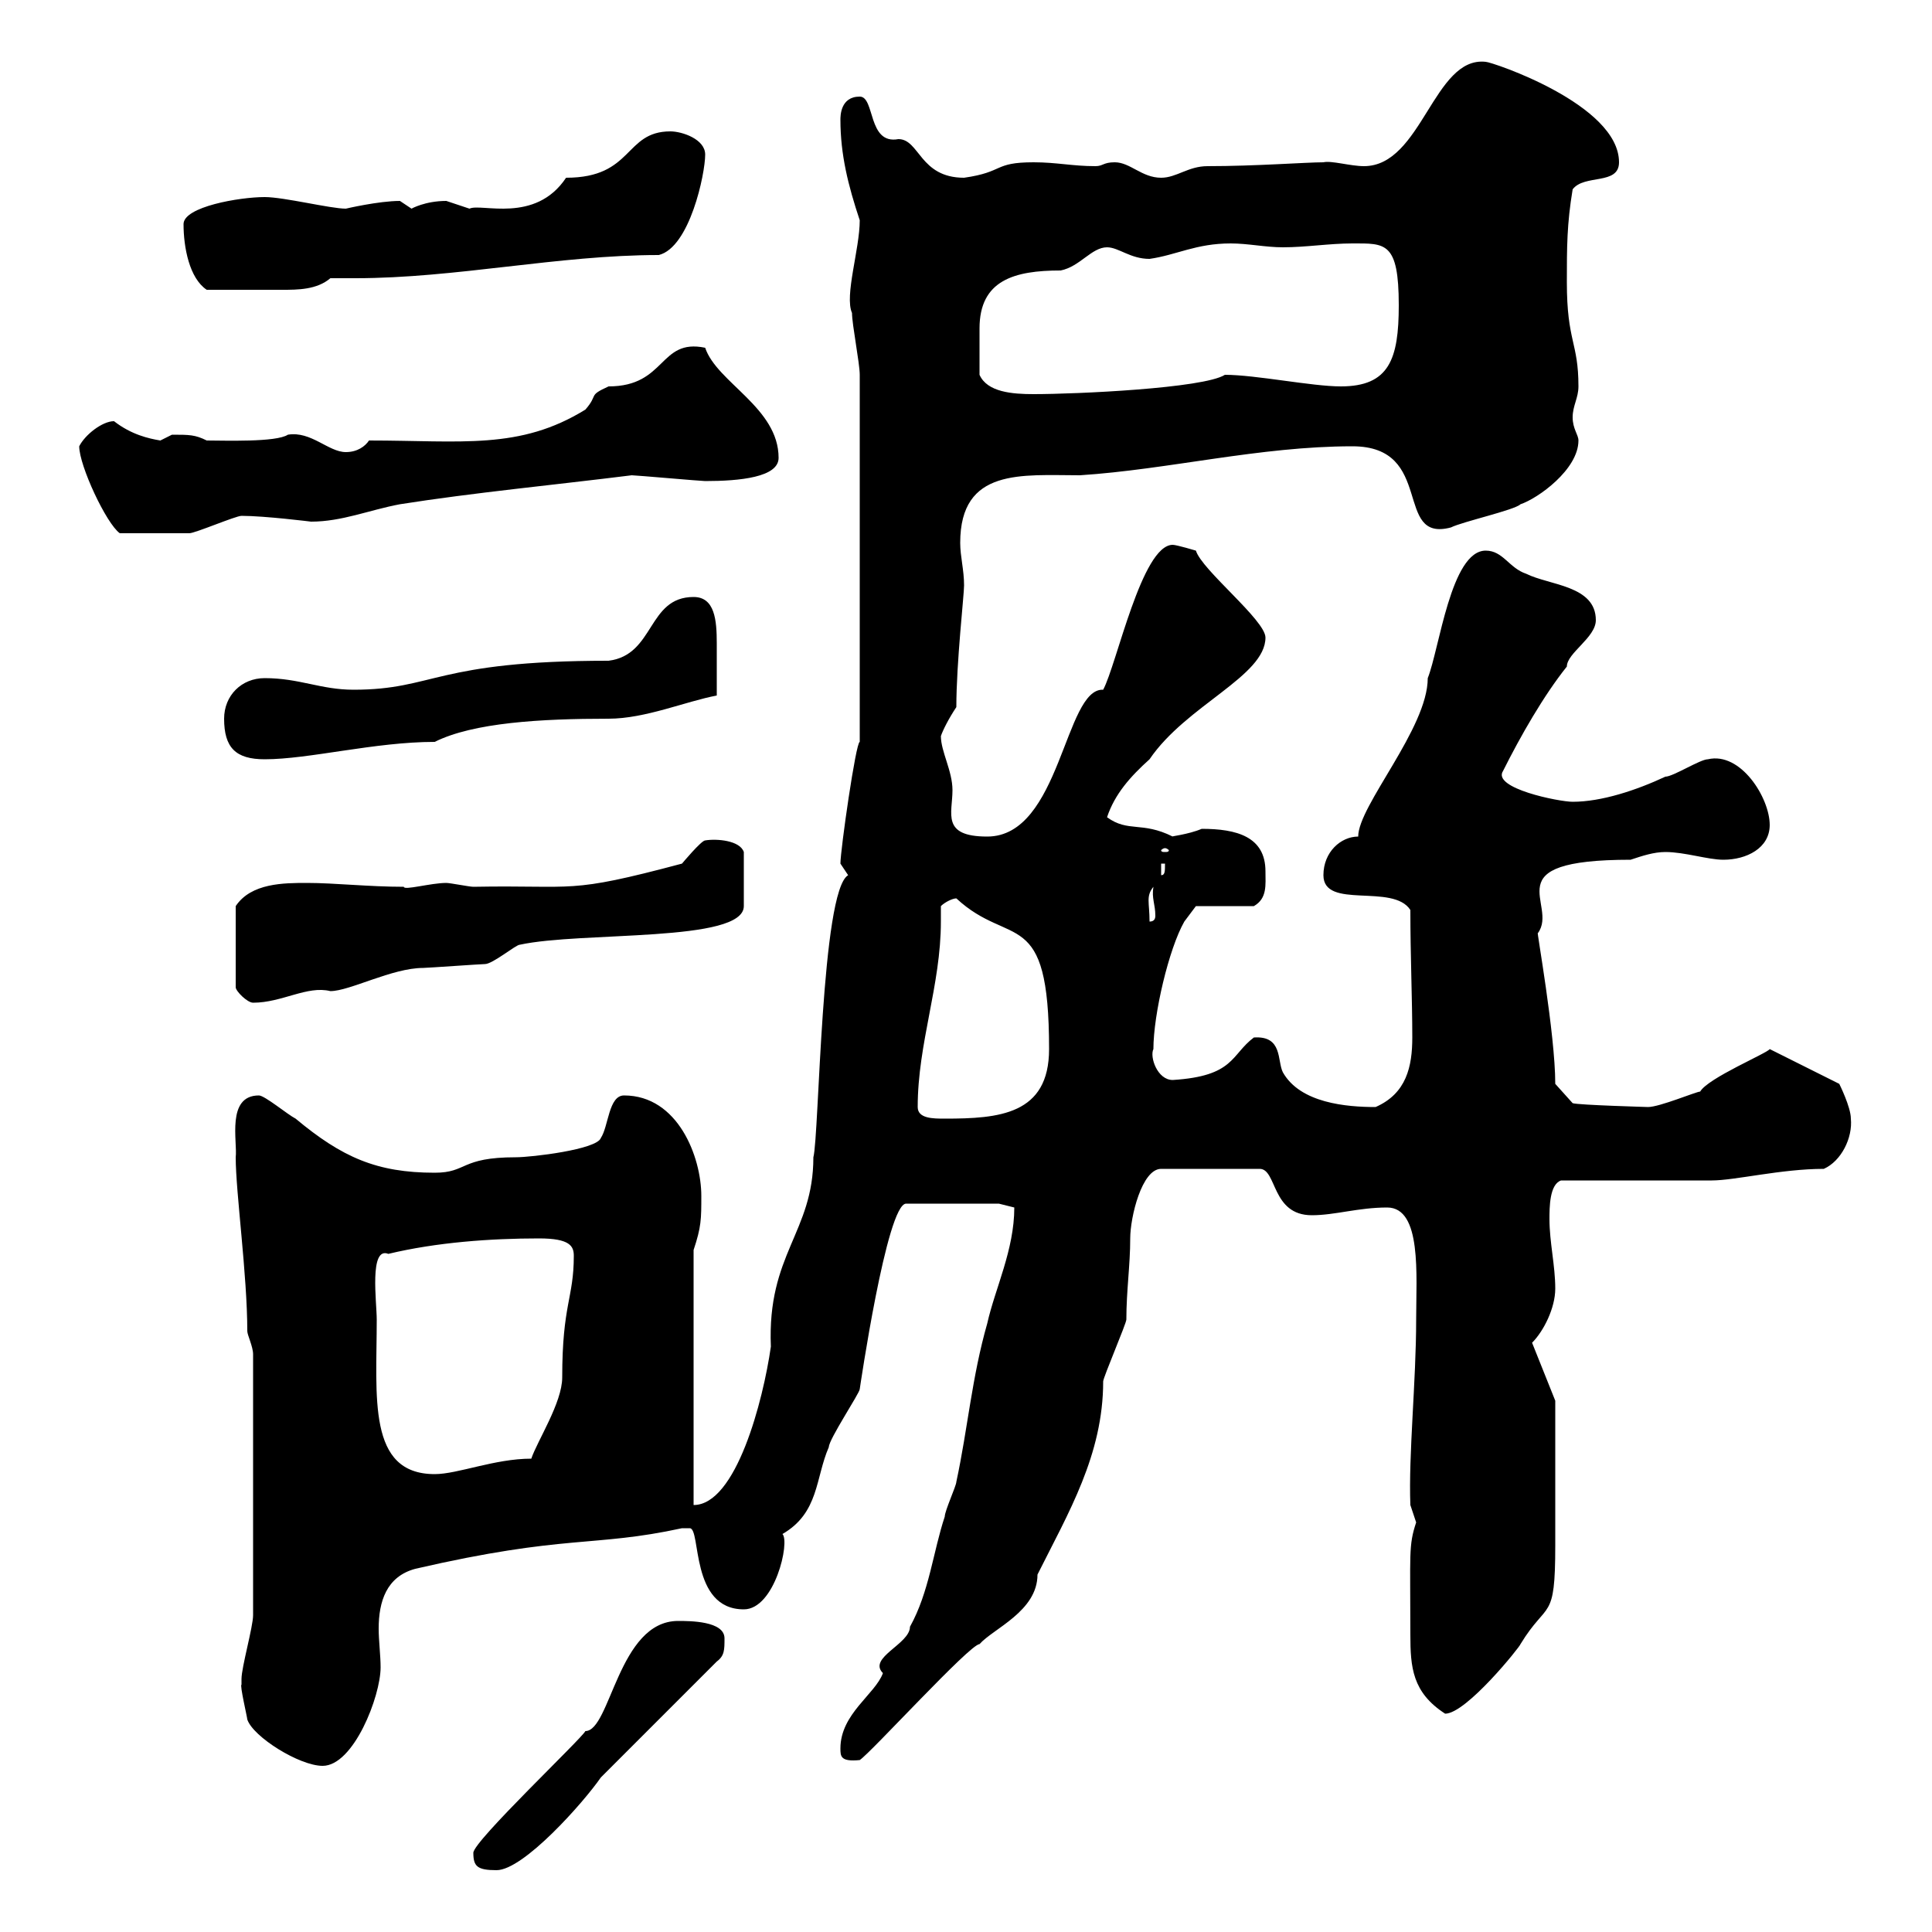 <svg xmlns="http://www.w3.org/2000/svg" xmlns:xlink="http://www.w3.org/1999/xlink" width="300" height="300"><path d="M73.50 287.70C73.50 289.80 74.10 290.40 77.10 290.40C81.30 290.40 90.60 279.90 93.30 276L111.30 258C112.50 257.10 112.50 256.20 112.50 254.40C112.50 251.70 107.10 251.70 105.30 251.70C96 251.70 94.80 268.80 90.90 268.80C90.30 270 73.50 285.90 73.50 287.70ZM37.50 261.60C37.20 261.60 38.40 266.70 38.40 267C39.30 269.70 46.50 274.20 50.10 274.20C54.90 274.20 59.10 263.40 59.10 258.90C59.10 257.10 58.80 254.70 58.80 252.90C58.80 248.70 60 244.80 64.50 243.60C87.90 238.20 92.10 240.30 105.90 237.30C105.90 237.30 105.90 237.30 107.10 237.30C108.90 237.30 107.10 249.90 115.50 249.90C120.30 249.90 122.70 239.40 121.50 238.20C127.20 234.90 126.60 229.50 128.70 224.70C128.70 223.50 133.50 216.30 133.50 215.70C133.50 215.70 137.70 186.90 140.70 186.90L155.10 186.90C155.10 186.90 157.50 187.50 157.50 187.50C157.50 194.10 154.50 200.10 153.30 205.50C150.90 213.90 150.30 221.70 148.50 230.10C148.50 230.70 146.70 234.60 146.70 235.50C144.90 240.90 144.30 247.20 141.30 252.60C141.30 255.30 134.70 257.40 137.10 259.80C135.90 263.10 130.50 266.10 130.50 271.50C130.50 272.70 130.50 273.60 133.50 273.30C135.30 272.10 150.60 255.30 152.10 255.30C154.20 252.90 161.10 250.20 161.10 244.50C165.90 234.90 171.30 225.90 171.30 214.50C171.30 213.90 174.90 205.50 174.90 204.90C174.90 200.40 175.50 196.50 175.50 192.30C175.50 189 177.30 181.50 180.30 181.50L195.60 181.50C198.30 181.50 197.40 188.70 203.70 188.70C207.30 188.70 210.90 187.50 215.40 187.50C220.80 187.50 219.90 198 219.90 204.90C219.90 214.50 218.70 225.90 219 233.70C219 233.70 219.90 236.40 219.90 236.40C218.70 240 219 241.20 219 253.80C219 258.90 219.30 262.80 224.40 266.10C227.70 266.10 236.10 255.60 236.10 255.30C240.30 248.40 241.50 252 241.50 240L241.50 217.50L237.90 208.50C239.70 206.70 241.50 203.10 241.50 200.10C241.50 196.50 240.60 192.90 240.60 189.30C240.60 187.50 240.60 183.90 242.40 183.30C246 183.30 262.20 183.30 265.80 183.30C269.40 183.30 276.60 181.50 283.20 181.50C285.90 180.30 287.70 176.70 287.40 173.70C287.40 171.90 285.60 168.30 285.60 168.30L274.80 162.90C274.50 163.50 265.20 167.40 264 169.50C263.40 169.50 257.70 171.90 255.90 171.90C256.20 171.90 245.10 171.60 244.20 171.30L241.50 168.30C241.50 160.50 238.50 144 238.80 144.90C242.10 140.40 231.60 133.50 253.20 133.50C255 132.90 256.80 132.30 258.60 132.30C261.60 132.30 265.20 133.50 267.60 133.50C271.20 133.50 274.80 131.70 274.80 128.10C274.80 123.90 270.30 116.70 265.20 117.90C264 117.90 259.80 120.60 258.60 120.60C254.10 122.70 248.70 124.50 244.20 124.50C242.10 124.50 231.60 122.40 233.40 119.70C236.10 114.30 239.70 108 243.30 103.50C243.30 101.40 247.80 99 247.80 96.30C247.80 90.90 240.60 90.90 237 89.10C234.30 88.20 233.40 85.50 230.70 85.50C225.30 85.50 223.50 100.80 221.70 105.30C221.70 113.10 210.90 125.10 210.90 129.90C208.20 129.90 205.50 132.30 205.50 135.90C205.50 141.30 216.30 137.10 219 141.30C219 148.50 219.30 155.10 219.30 161.10C219.30 165.60 218.40 169.80 213.60 171.90C209.10 171.90 201.90 171.30 199.20 166.50C198.30 164.70 199.20 160.80 194.70 161.10C191.10 163.80 191.70 167.10 182.10 167.70C179.70 167.70 178.50 164.10 179.10 162.90C179.10 157.50 181.50 147.30 183.90 143.10L185.70 140.70L194.70 140.70C196.80 139.50 196.50 137.40 196.50 135.30C196.50 129.90 192 128.70 186.60 128.70C184.50 129.60 181.50 129.90 182.10 129.90C177.30 127.50 175.20 129.30 171.90 126.90C173.10 123.30 175.50 120.60 178.50 117.90C184.20 109.50 196.50 105 196.50 99C196.50 96.30 186.60 88.50 185.70 85.50C185.70 85.50 182.70 84.60 182.10 84.60C177.30 84.60 173.40 103.20 171.30 107.10C165.30 106.80 164.70 129.90 153.30 129.90C146.10 129.90 147.90 126.30 147.90 122.70C147.90 119.70 146.10 116.70 146.10 114.30C146.40 113.40 147.30 111.60 148.50 109.80C148.50 102.90 149.70 92.40 149.70 90.90C149.70 88.50 149.10 86.40 149.10 84.30C149.10 72.60 158.70 73.80 167.70 73.80C181.50 72.90 195.60 69.30 210 69.30C222.90 69.30 216.30 84.30 225.30 81.90C227.10 81 235.20 79.20 236.10 78.30C238.80 77.40 245.10 72.90 245.10 68.40C245.10 67.50 244.20 66.60 244.20 64.80C244.20 63 245.10 61.80 245.10 60C245.10 53.10 243.30 53.10 243.30 43.80C243.30 38.40 243.30 34.80 244.20 29.40C246 27 251.40 28.80 251.40 25.20C251.40 16.20 231.60 9.60 230.70 9.60C222.60 8.70 220.80 25.80 211.80 25.80C209.70 25.80 206.70 24.90 205.50 25.20C202.80 25.20 195 25.80 187.50 25.80C184.50 25.80 182.70 27.60 180.30 27.60C177.30 27.60 175.50 25.20 173.10 25.20C171.30 25.20 171.30 25.80 170.10 25.80C166.50 25.80 164.10 25.20 160.50 25.20C154.20 25.20 156 26.70 149.70 27.60C142.80 27.60 142.80 21.60 139.50 21.60C134.70 22.50 135.90 15 133.50 15C130.50 15 130.50 18 130.50 18.60C130.50 24 131.70 28.80 133.50 34.20C133.50 38.70 131.10 45.90 132.30 48.60C132.30 50.40 133.50 56.40 133.50 58.20L133.50 115.20C132.90 115.20 130.50 132 130.50 134.10C130.50 134.10 131.70 135.90 131.70 135.90C127.50 138.30 127.20 176.40 126.30 179.70C126.30 191.40 119.10 194.70 119.70 209.10C118.50 217.50 114.30 233.70 107.70 233.70L107.70 194.10C108.90 190.50 108.90 189.30 108.90 185.70C108.90 179.70 105.30 170.10 96.90 170.10C94.50 170.10 94.50 174.90 93.30 176.70C92.70 178.50 82.50 179.70 80.10 179.70C71.40 179.70 72.60 182.10 67.50 182.10C58.50 182.10 53.10 179.70 45.90 173.70C44.70 173.10 41.10 170.10 40.20 170.10C35.10 170.10 36.90 177.30 36.60 179.70C36.60 185.10 38.40 198 38.40 206.70C38.40 207.30 39.30 209.10 39.30 210.30L39.30 250.80C39.30 252.60 37.50 258.90 37.50 260.70C37.50 260.70 37.50 261.60 37.50 261.60ZM58.50 204.90C58.50 202.20 57.30 193.50 60.30 194.70C67.80 192.90 76.20 192.30 83.70 192.30C88.50 192.30 89.10 193.50 89.10 195C89.10 201.60 87.30 202.50 87.30 213.90C87.30 217.80 83.40 223.80 82.50 226.50C76.80 226.50 71.10 228.90 67.50 228.90C57 228.90 58.50 216.90 58.50 204.90ZM142.50 171.90C142.50 162 146.10 153 146.10 143.10C146.10 142.50 146.10 141.30 146.10 140.70C146.70 140.10 147.90 139.50 148.50 139.50C156.90 147.30 162.90 140.40 162.90 162.90C162.90 173.10 155.10 173.70 146.70 173.70C144.90 173.70 142.50 173.70 142.50 171.90ZM47.70 137.10C44.10 137.10 39 137.10 36.60 140.70L36.60 153.30C36.60 153.90 38.40 155.70 39.30 155.70C43.80 155.70 47.70 153 51.30 153.90C54.30 153.90 60.90 150.30 65.70 150.30C66.30 150.30 74.70 149.70 75.30 149.70C76.50 149.70 80.10 146.70 80.70 146.70C90.30 144.60 115.50 146.40 115.50 140.70L115.50 132.30C114.90 130.50 111.30 130.20 109.50 130.50C108.90 130.50 105.90 134.10 105.90 134.10C87.90 138.90 89.70 137.40 73.50 137.70C72.90 137.70 69.90 137.10 69.30 137.10C66.90 137.10 62.70 138.30 62.70 137.70C57.30 137.70 51.90 137.10 47.70 137.10ZM179.10 137.70C178.80 139.50 179.40 140.40 179.40 142.20C179.40 142.80 179.10 143.10 178.50 143.10C178.50 140.10 177.90 139.20 179.10 137.70ZM180.30 134.10L180.90 134.10C180.90 135.30 180.90 135.90 180.30 135.90ZM180.90 131.70C181.20 131.70 181.50 132 181.50 132C181.50 132.30 181.20 132.30 180.90 132.30C180.60 132.30 180.30 132.30 180.30 132C180.30 132 180.60 131.70 180.90 131.70ZM34.80 111.60C34.80 116.10 36.60 117.90 41.10 117.90C48 117.90 58.20 115.20 67.50 115.20C73.50 112.20 84 111.60 94.50 111.60C100.20 111.60 106.50 108.90 111.30 108C111.30 105.90 111.30 103.20 111.30 99.90C111.30 96.30 111 92.70 107.70 92.70C100.50 92.70 101.70 101.70 94.50 102.60C67.50 102.60 67.50 107.10 54.90 107.10C49.80 107.10 46.50 105.30 41.10 105.30C37.50 105.30 34.80 108 34.80 111.60ZM12.30 69.30C12.30 72.30 16.50 81.30 18.60 82.80C21.90 82.80 26.70 82.80 29.40 82.80C30.30 82.80 36.60 80.10 37.50 80.10C41.10 80.10 48.30 81 48.30 81C53.10 81 57.30 79.20 62.10 78.30C73.50 76.50 86.10 75.30 98.10 73.80C98.70 73.80 108.90 74.70 109.50 74.70C114.90 74.70 120.90 74.10 120.90 71.10C120.90 63.30 111.30 59.40 109.50 54C102.30 52.50 103.50 60 94.50 60C91.20 61.50 93 61.20 90.90 63.60C80.70 69.90 71.70 68.40 57.30 68.40C56.70 69.30 55.50 70.20 53.70 70.20C51 70.20 48.30 66.90 44.70 67.50C42.90 68.70 34.80 68.40 32.10 68.40C30.30 67.50 29.40 67.50 26.70 67.50C26.70 67.50 24.90 68.40 24.90 68.40C23.10 68.10 20.40 67.50 17.70 65.40C15.90 65.40 13.20 67.50 12.30 69.30ZM152.10 58.20C152.10 55.80 152.10 53.70 152.10 51C152.10 43.50 157.50 42 164.70 42C167.70 41.40 169.50 38.40 171.90 38.40C173.70 38.40 175.50 40.20 178.50 40.20C182.70 39.60 185.70 37.80 191.10 37.80C193.80 37.80 196.50 38.40 199.20 38.40C202.80 38.40 206.40 37.80 210 37.80C215.10 37.80 217.20 37.50 217.20 47.40C217.20 55.80 215.70 60 208.20 60C203.70 60 195 58.20 190.20 58.20C186.90 60.30 167.10 61.20 160.50 61.20C157.20 61.20 153.30 60.90 152.10 58.20ZM28.50 34.80C28.50 38.40 29.40 43.20 32.10 45C34.80 45 40.50 45 43.80 45C46.20 45 49.20 45 51.30 43.20C52.50 43.20 53.70 43.20 55.20 43.20C70.80 43.20 86.70 39.60 102.30 39.60C107.10 38.40 109.50 27 109.50 24C109.50 21.60 105.90 20.40 104.10 20.40C96.90 20.40 98.40 27.60 87.90 27.60C83.10 34.80 74.70 31.50 72.90 32.40C72.90 32.40 69.30 31.20 69.30 31.20C66 31.20 63.90 32.40 63.90 32.40C63.90 32.40 62.10 31.20 62.10 31.20C58.80 31.20 53.70 32.40 53.70 32.40C51.30 32.40 44.10 30.60 41.10 30.60C37.20 30.60 28.50 32.10 28.50 34.80Z"/></svg>